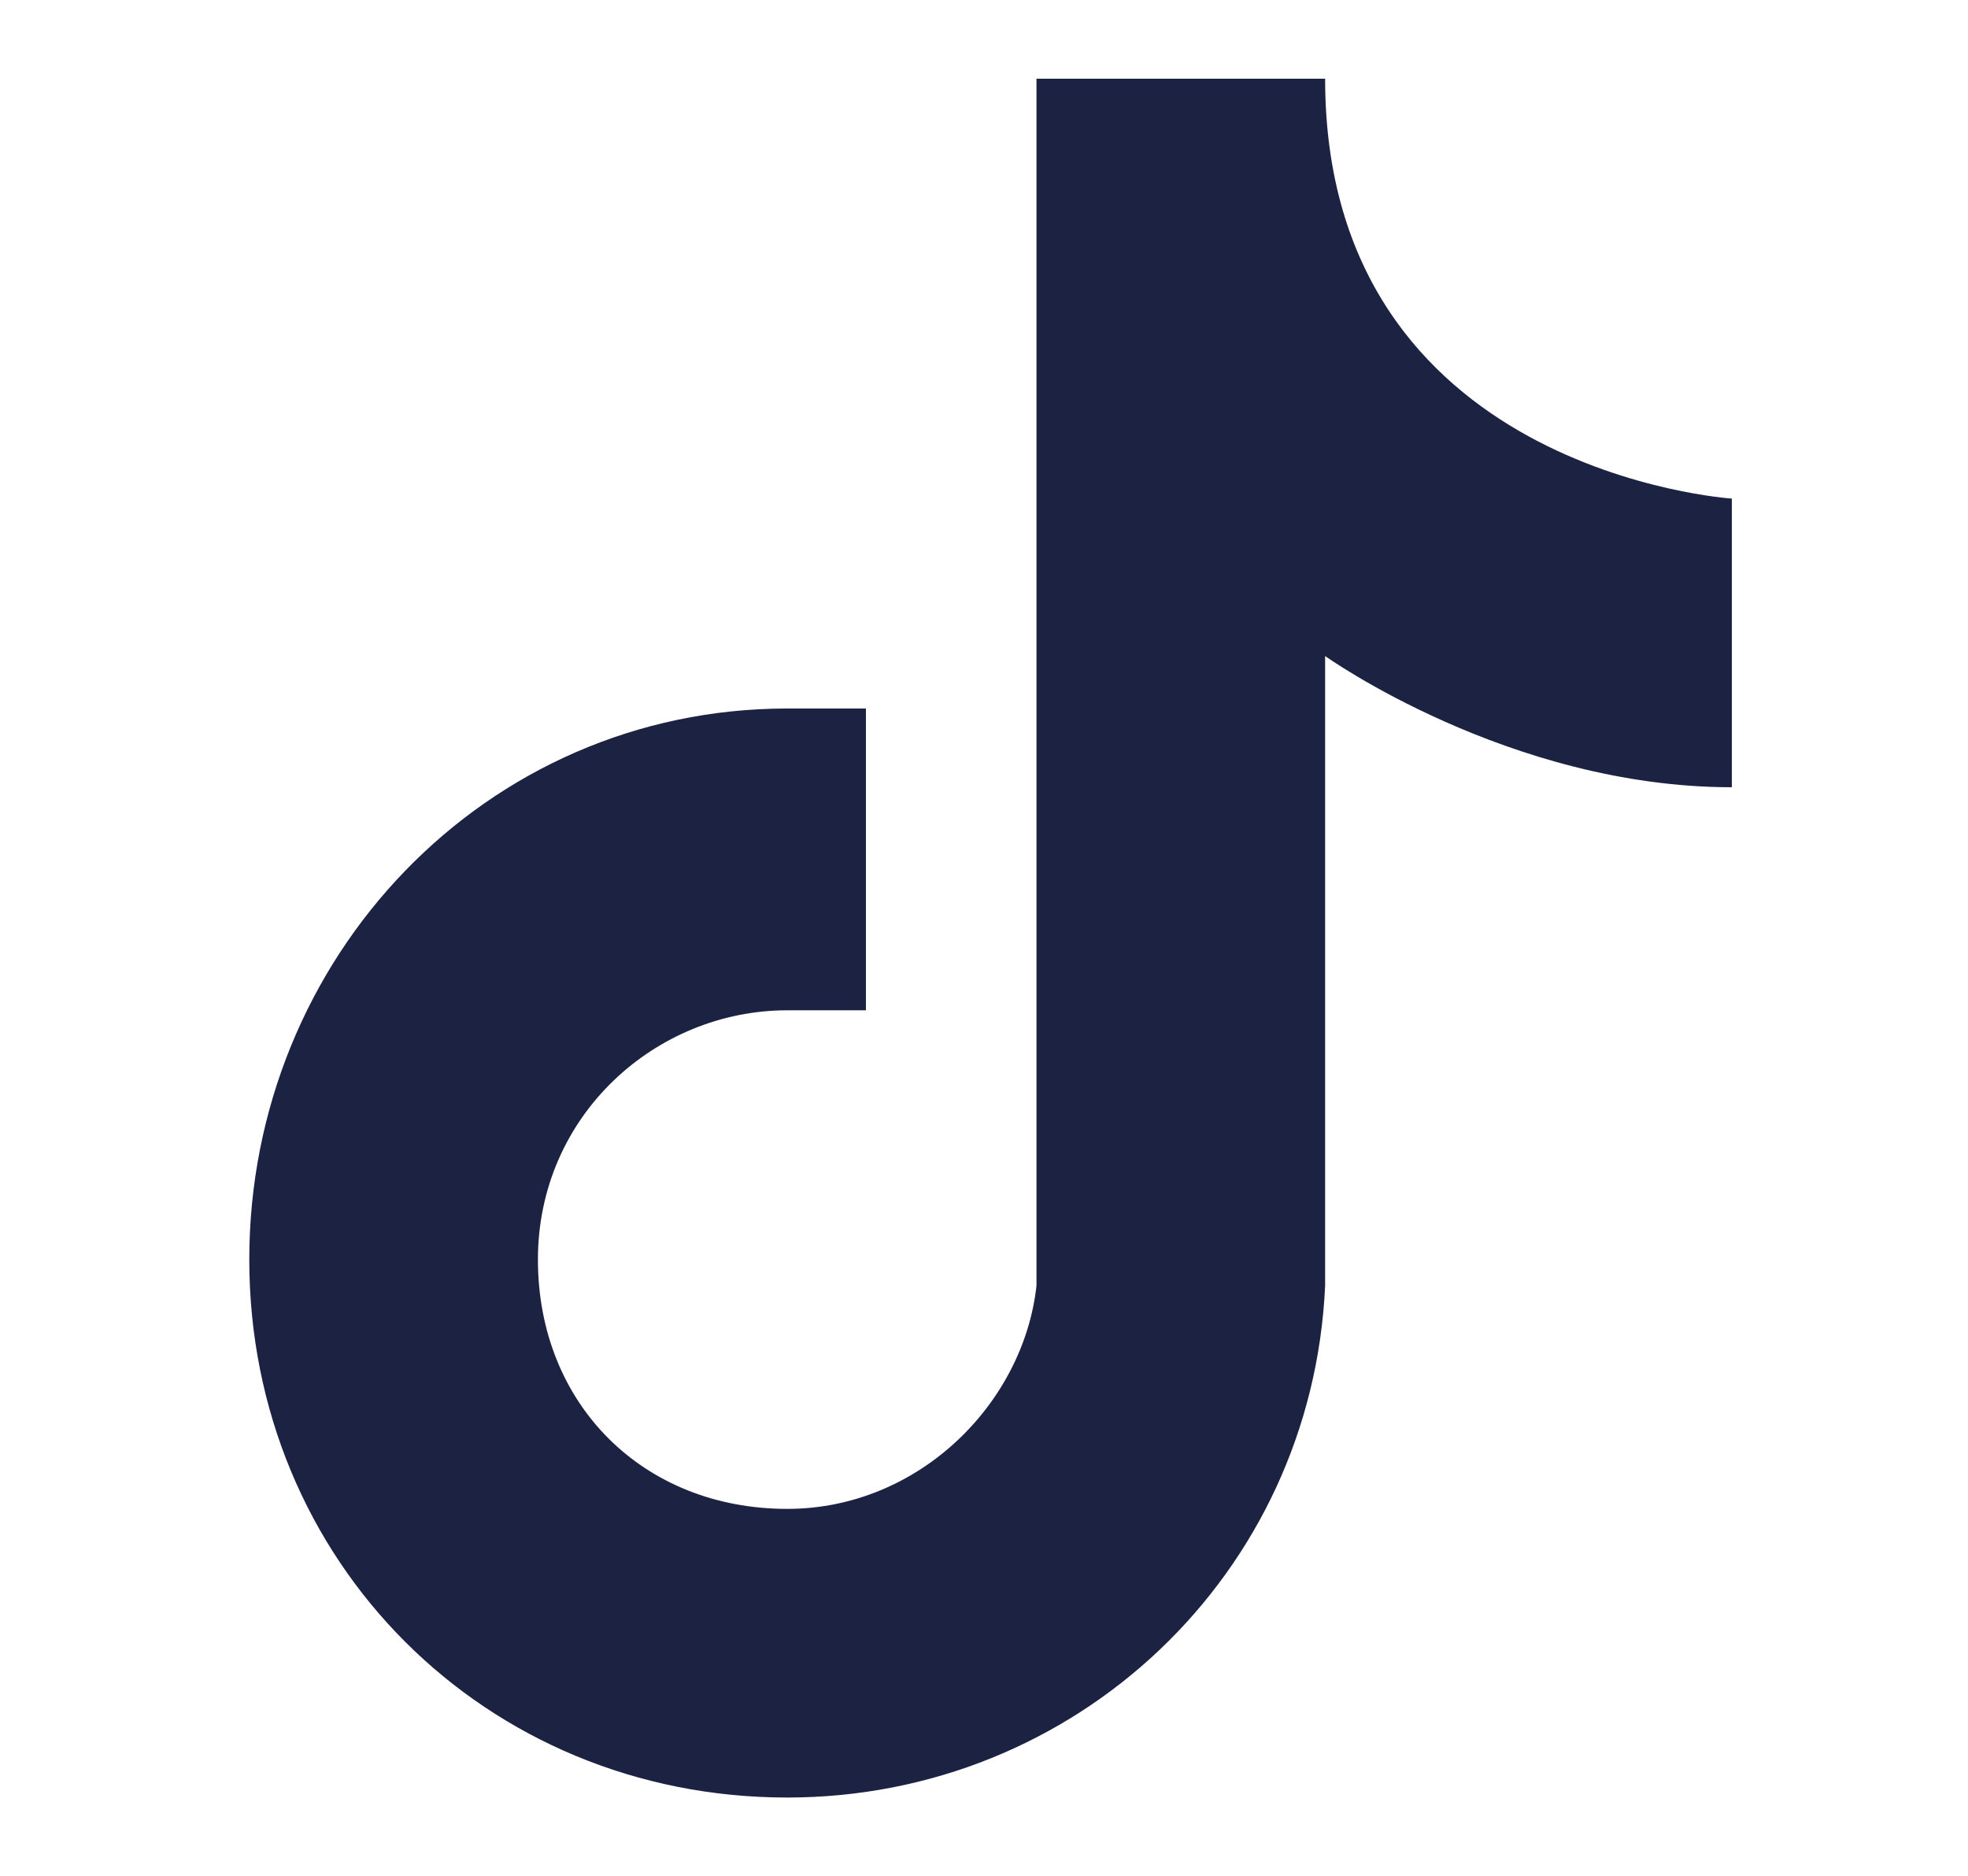 <?xml version="1.0" encoding="utf-8"?>
<!-- Generator: Adobe Illustrator 27.8.0, SVG Export Plug-In . SVG Version: 6.00 Build 0)  -->
<svg version="1.1" id="Layer_1" xmlns="http://www.w3.org/2000/svg" xmlns:xlink="http://www.w3.org/1999/xlink" x="0px" y="0px"
	 width="15px" height="14.3px" viewBox="0 0 15 14.3" style="enable-background:new 0 0 15 14.3;" xml:space="preserve">
<style type="text/css">
	.st0{fill:#1C2241;}
</style>
<g>
	<path class="st0" d="M13.2,3.8V6c-1.7,0-3.1-1-3.1-1v4.6c0,0.1,0,0.2,0,0.2C10,12,8.2,13.7,6,13.7c-2.3,0-4.1-1.8-4.1-4.1
		S3.7,5.4,6,5.4c0.2,0,0.4,0,0.6,0v2.3C6.4,7.7,6.2,7.7,6,7.7c-1,0-1.9,0.8-1.9,1.9s0.8,1.9,1.9,1.9c1,0,1.8-0.8,1.9-1.7l0,0.1V0.6
		h2.2C10.1,3.6,13.2,3.8,13.2,3.8z"/>
</g>
</svg>
